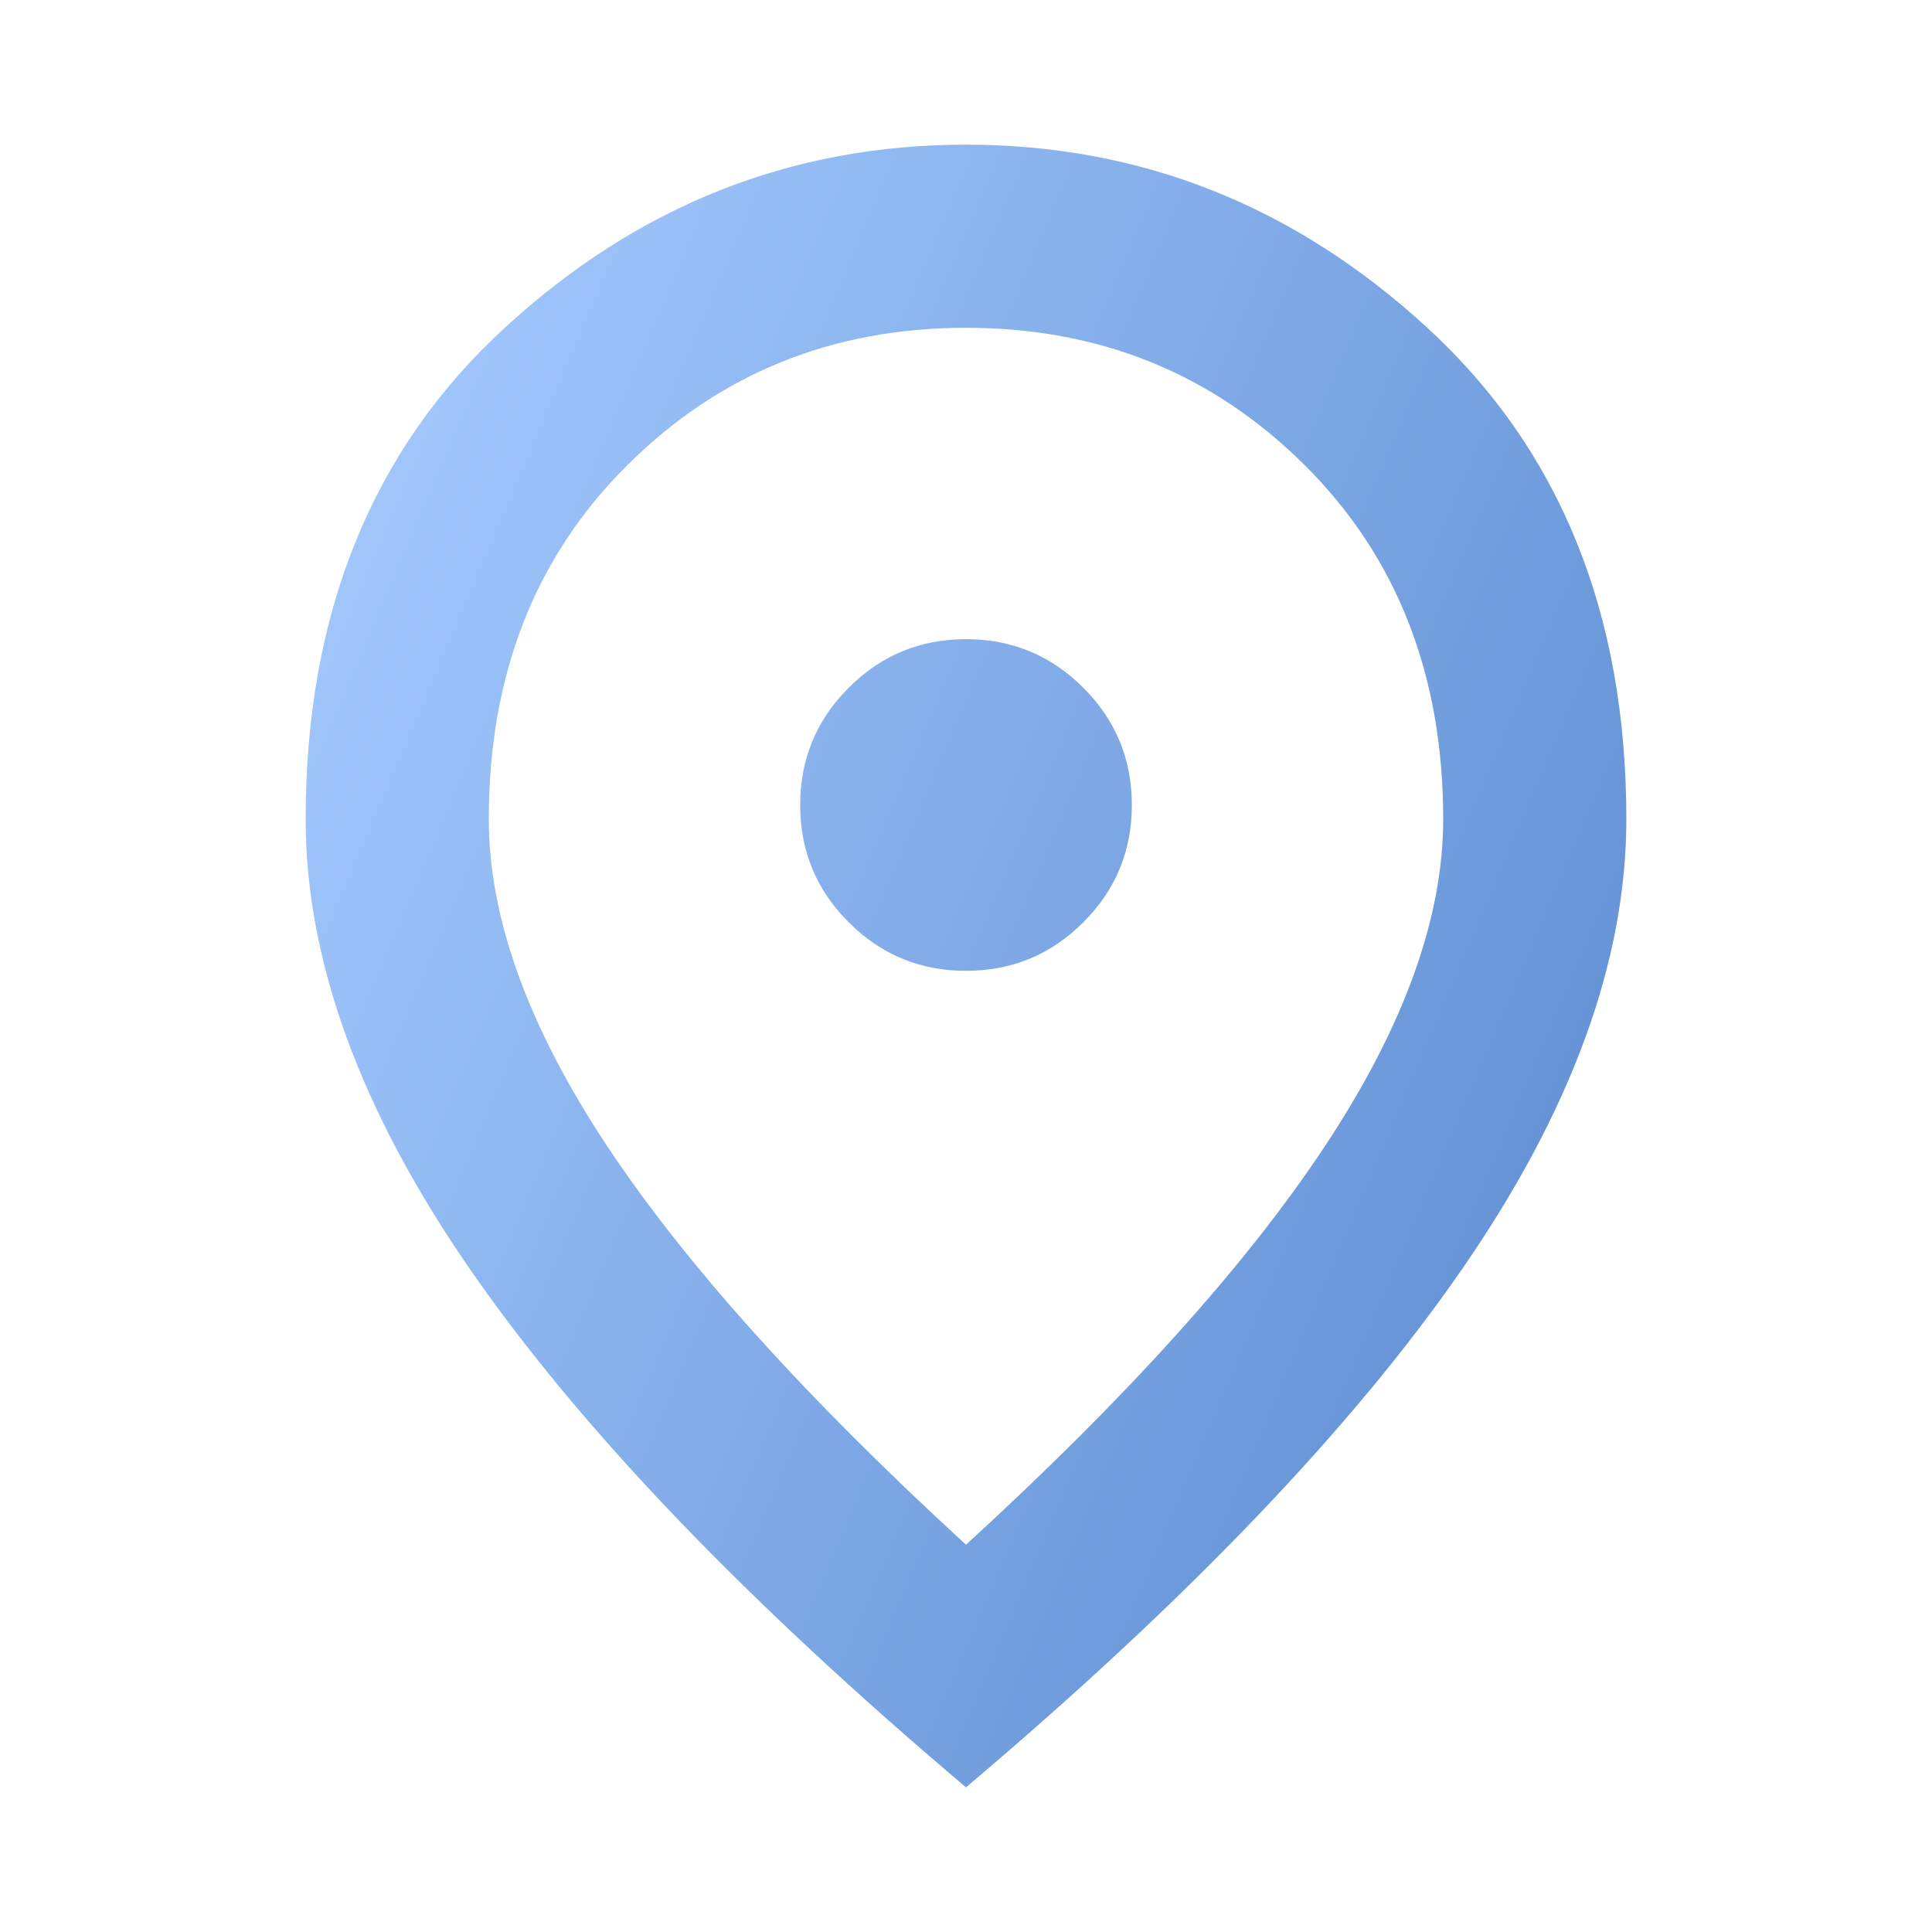 <svg width="24" height="24" viewBox="0 0 24 24" fill="none" xmlns="http://www.w3.org/2000/svg">
<mask id="mask0_17773_20706" style="mask-type:alpha" maskUnits="userSpaceOnUse" x="0" y="0" width="24" height="24">
<rect width="24" height="24" fill="#D9D9D9"/>
</mask>
<g mask="url(#mask0_17773_20706)">
<path d="M12 12.06C12.57 12.06 13.056 11.859 13.457 11.457C13.859 11.056 14.06 10.57 14.06 10C14.06 9.43 13.859 8.944 13.457 8.543C13.056 8.141 12.57 7.94 12 7.94C11.43 7.94 10.944 8.141 10.543 8.543C10.141 8.944 9.94 9.43 9.94 10C9.94 10.57 10.141 11.056 10.543 11.457C10.944 11.859 11.43 12.06 12 12.06ZM12 19.189C14.005 17.354 15.495 15.699 16.468 14.224C17.442 12.748 17.928 11.399 17.928 10.176C17.928 8.388 17.356 6.923 16.212 5.783C15.067 4.642 13.663 4.072 12 4.072C10.337 4.072 8.933 4.642 7.788 5.783C6.644 6.923 6.072 8.388 6.072 10.176C6.072 11.399 6.558 12.748 7.532 14.221C8.505 15.694 9.995 17.35 12 19.189ZM12 22.203C9.253 19.88 7.199 17.735 5.838 15.766C4.477 13.798 3.797 11.934 3.797 10.176C3.797 7.621 4.621 5.586 6.271 4.071C7.92 2.555 9.829 1.797 12 1.797C14.171 1.797 16.08 2.555 17.73 4.071C19.379 5.586 20.203 7.621 20.203 10.176C20.203 11.934 19.523 13.798 18.162 15.766C16.801 17.735 14.747 19.88 12 22.203Z" fill="url(#paint0_linear_17773_20706)"/>
</g>
<defs>
<linearGradient id="paint0_linear_17773_20706" x1="3.797" y1="3.564" x2="23.767" y2="12.06" gradientUnits="userSpaceOnUse">
<stop stop-color="#A6CBFF"/>
<stop offset="1" stop-color="#5A8ACF"/>
</linearGradient>
</defs>
</svg>
